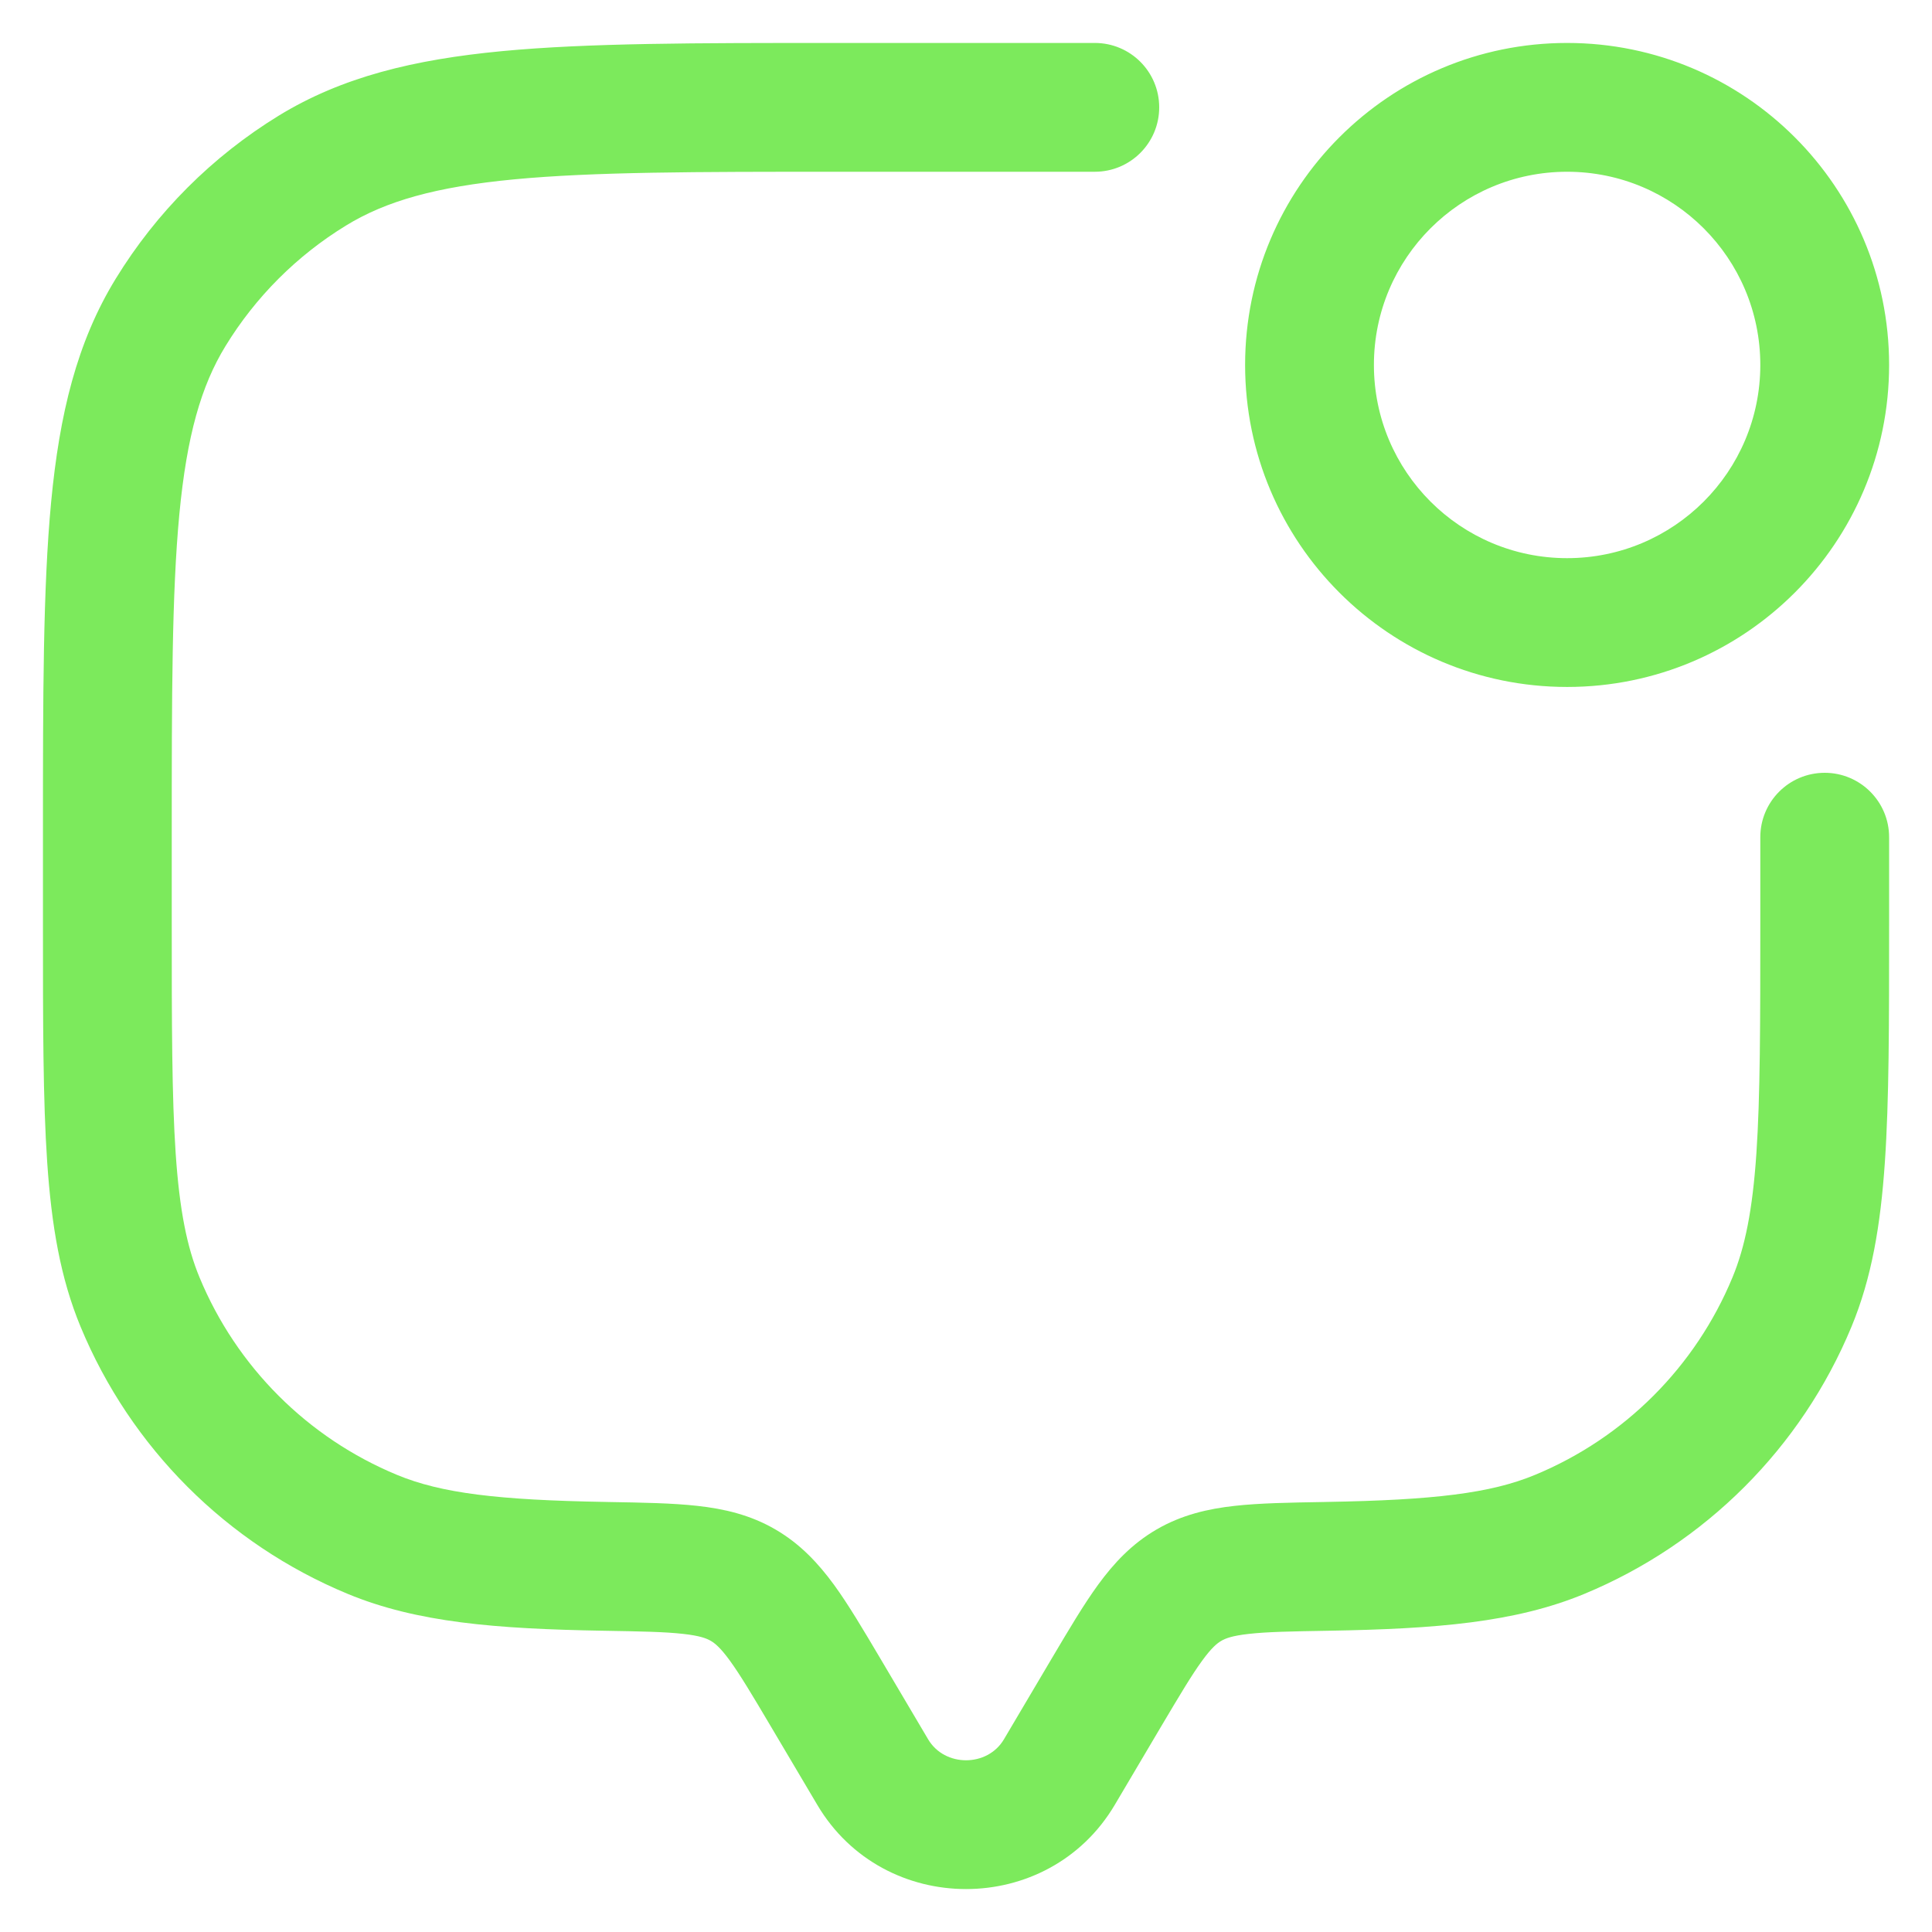 <?xml version="1.0" encoding="UTF-8"?> <svg xmlns="http://www.w3.org/2000/svg" width="30" height="30" viewBox="0 0 30 30" fill="none"><path fill-rule="evenodd" clip-rule="evenodd" d="M12.948 0.667L17 0.667C17.553 0.667 18 1.114 18 1.667C18 2.219 17.553 2.667 17 2.667H13C10.799 2.667 9.218 2.668 7.984 2.785C6.766 2.901 5.991 3.123 5.373 3.502C4.61 3.969 3.969 4.61 3.502 5.373C3.123 5.991 2.901 6.766 2.785 7.984C2.668 9.217 2.667 10.798 2.667 13V14.333C2.667 15.9 2.668 17.025 2.728 17.913C2.788 18.792 2.903 19.365 3.098 19.835C3.673 21.224 4.777 22.327 6.165 22.902C6.853 23.187 7.73 23.293 9.404 23.322L9.446 23.323C9.977 23.332 10.442 23.34 10.828 23.383C11.244 23.429 11.65 23.522 12.04 23.749C12.427 23.974 12.706 24.275 12.95 24.608C13.175 24.917 13.406 25.308 13.668 25.75L14.412 27.008C14.669 27.442 15.332 27.442 15.589 27.008L16.333 25.75C16.595 25.308 16.826 24.917 17.051 24.608C17.294 24.275 17.573 23.974 17.96 23.749C18.351 23.522 18.757 23.429 19.172 23.383C19.559 23.34 20.024 23.332 20.555 23.323L20.597 23.322C22.271 23.293 23.148 23.187 23.835 22.902C25.224 22.327 26.327 21.224 26.902 19.835C27.097 19.365 27.213 18.792 27.273 17.913C27.333 17.025 27.334 15.9 27.334 14.333V13C27.334 12.448 27.781 12 28.334 12C28.886 12 29.334 12.448 29.334 13V14.37C29.334 15.892 29.334 17.085 29.268 18.049C29.201 19.03 29.063 19.846 28.75 20.601C27.972 22.479 26.479 23.972 24.601 24.75C23.528 25.194 22.305 25.293 20.631 25.322C20.046 25.332 19.675 25.339 19.392 25.371C19.128 25.4 19.026 25.443 18.966 25.478C18.903 25.514 18.817 25.581 18.667 25.787C18.505 26.009 18.323 26.315 18.032 26.805L17.31 28.026C16.278 29.769 13.722 29.769 12.691 28.026L11.968 26.805C11.678 26.315 11.495 26.009 11.334 25.787C11.184 25.581 11.098 25.514 11.035 25.478C10.975 25.443 10.872 25.4 10.608 25.371C10.325 25.339 9.955 25.332 9.369 25.322C7.695 25.293 6.473 25.194 5.4 24.75C3.521 23.972 2.029 22.479 1.251 20.601C0.938 19.846 0.8 19.03 0.733 18.049C0.667 17.085 0.667 15.892 0.667 14.37L0.667 12.947C0.667 10.81 0.667 9.134 0.794 7.795C0.924 6.43 1.193 5.313 1.797 4.328C2.429 3.296 3.296 2.429 4.328 1.796C5.313 1.193 6.43 0.924 7.795 0.794C9.134 0.667 10.81 0.667 12.948 0.667ZM24.334 2.667C22.677 2.667 21.334 4.01 21.334 5.667C21.334 7.324 22.677 8.667 24.334 8.667C25.991 8.667 27.334 7.324 27.334 5.667C27.334 4.01 25.991 2.667 24.334 2.667ZM19.334 5.667C19.334 2.905 21.572 0.667 24.334 0.667C27.095 0.667 29.334 2.905 29.334 5.667C29.334 8.428 27.095 10.667 24.334 10.667C21.572 10.667 19.334 8.428 19.334 5.667Z" fill="#7CEA5C"></path></svg> 
